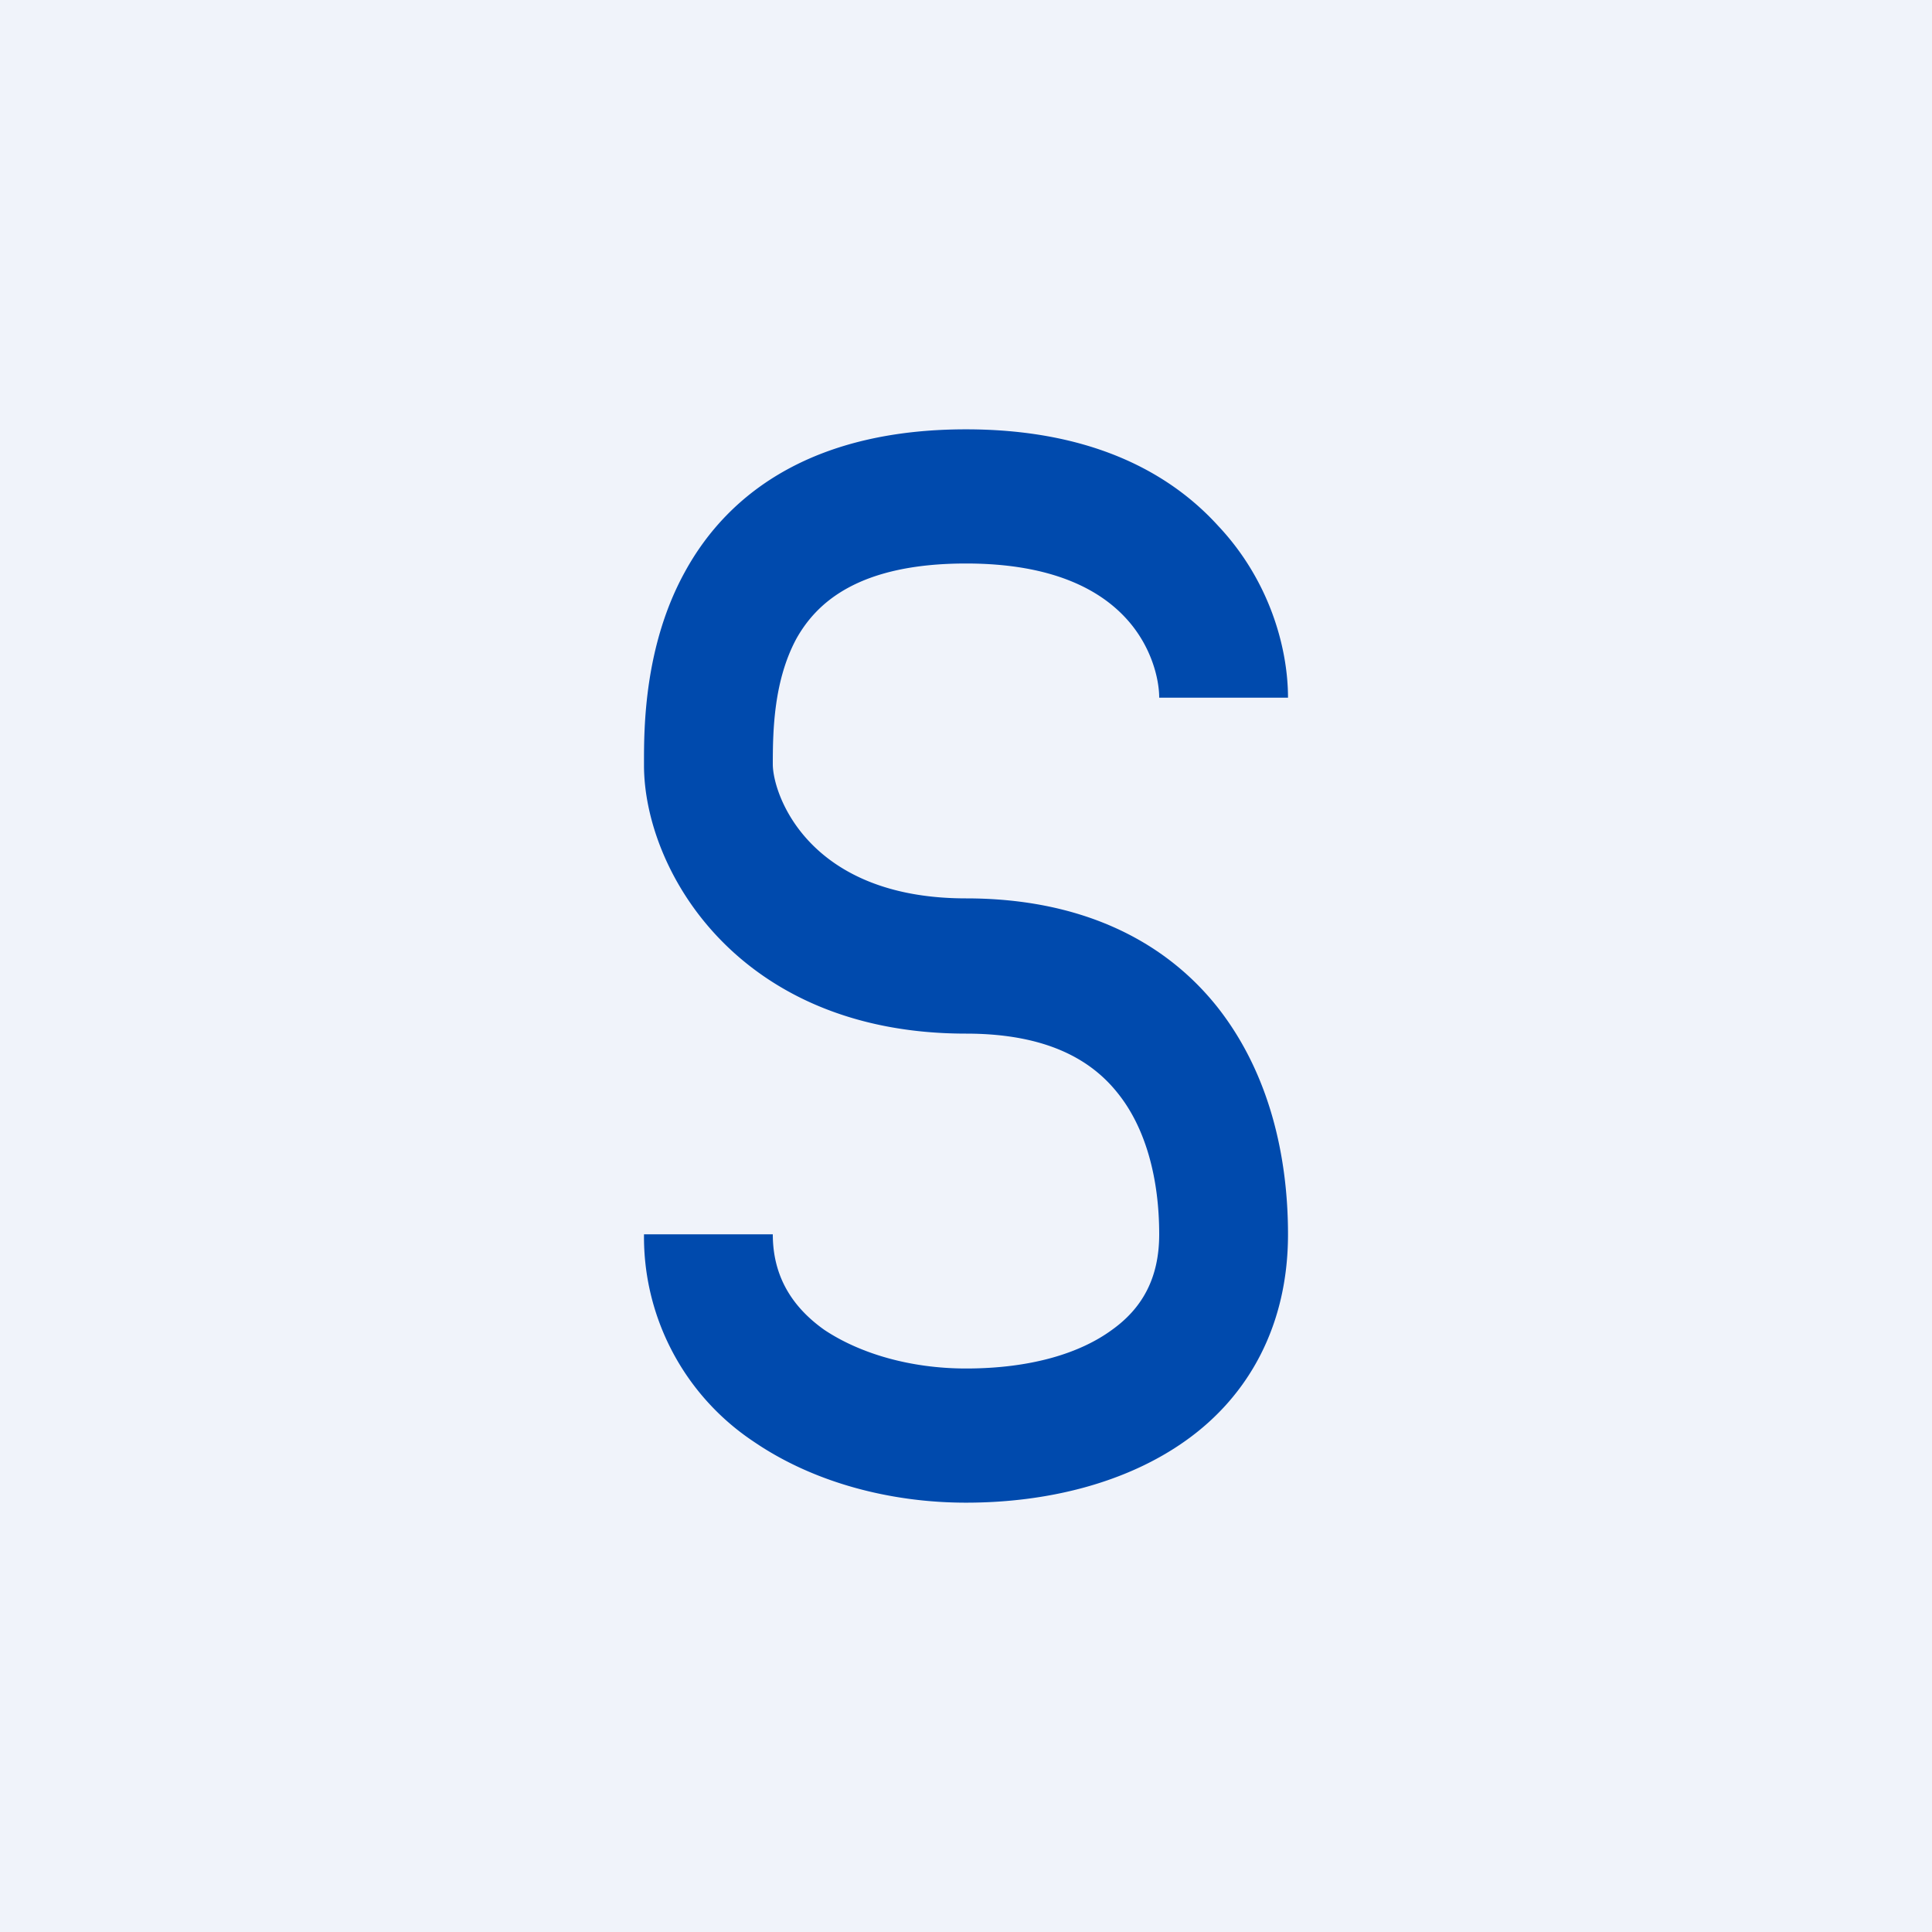 <!-- by TradingView --><svg width="18" height="18" viewBox="0 0 18 18" xmlns="http://www.w3.org/2000/svg"><path fill="#F0F3FA" d="M0 0h18v18H0z"/><path d="M6.38 5.33C6.8 4.56 7.62 4 9 4c1.1 0 1.86.36 2.35.9.48.51.65 1.14.65 1.6h-1.2c0-.17-.07-.48-.31-.74-.23-.25-.66-.51-1.49-.51-1.02 0-1.4.38-1.58.7-.21.39-.22.85-.22 1.17 0 .28.33 1.25 1.8 1.25 1.04 0 1.83.37 2.34 1.01.49.62.66 1.4.66 2.12 0 .84-.36 1.5-.95 1.92-.56.4-1.3.58-2.05.58-.69 0-1.41-.18-1.98-.57A2.29 2.29 0 0 1 6 11.5h1.2c0 .38.17.67.48.89.33.22.8.36 1.32.36.6 0 1.06-.14 1.36-.36.28-.2.44-.48.44-.89 0-.53-.13-1-.39-1.32-.24-.3-.65-.55-1.41-.55-2.13 0-3-1.53-3-2.5V7.1c0-.31 0-1.08.38-1.77Z" fill="#004AAD"/></svg>